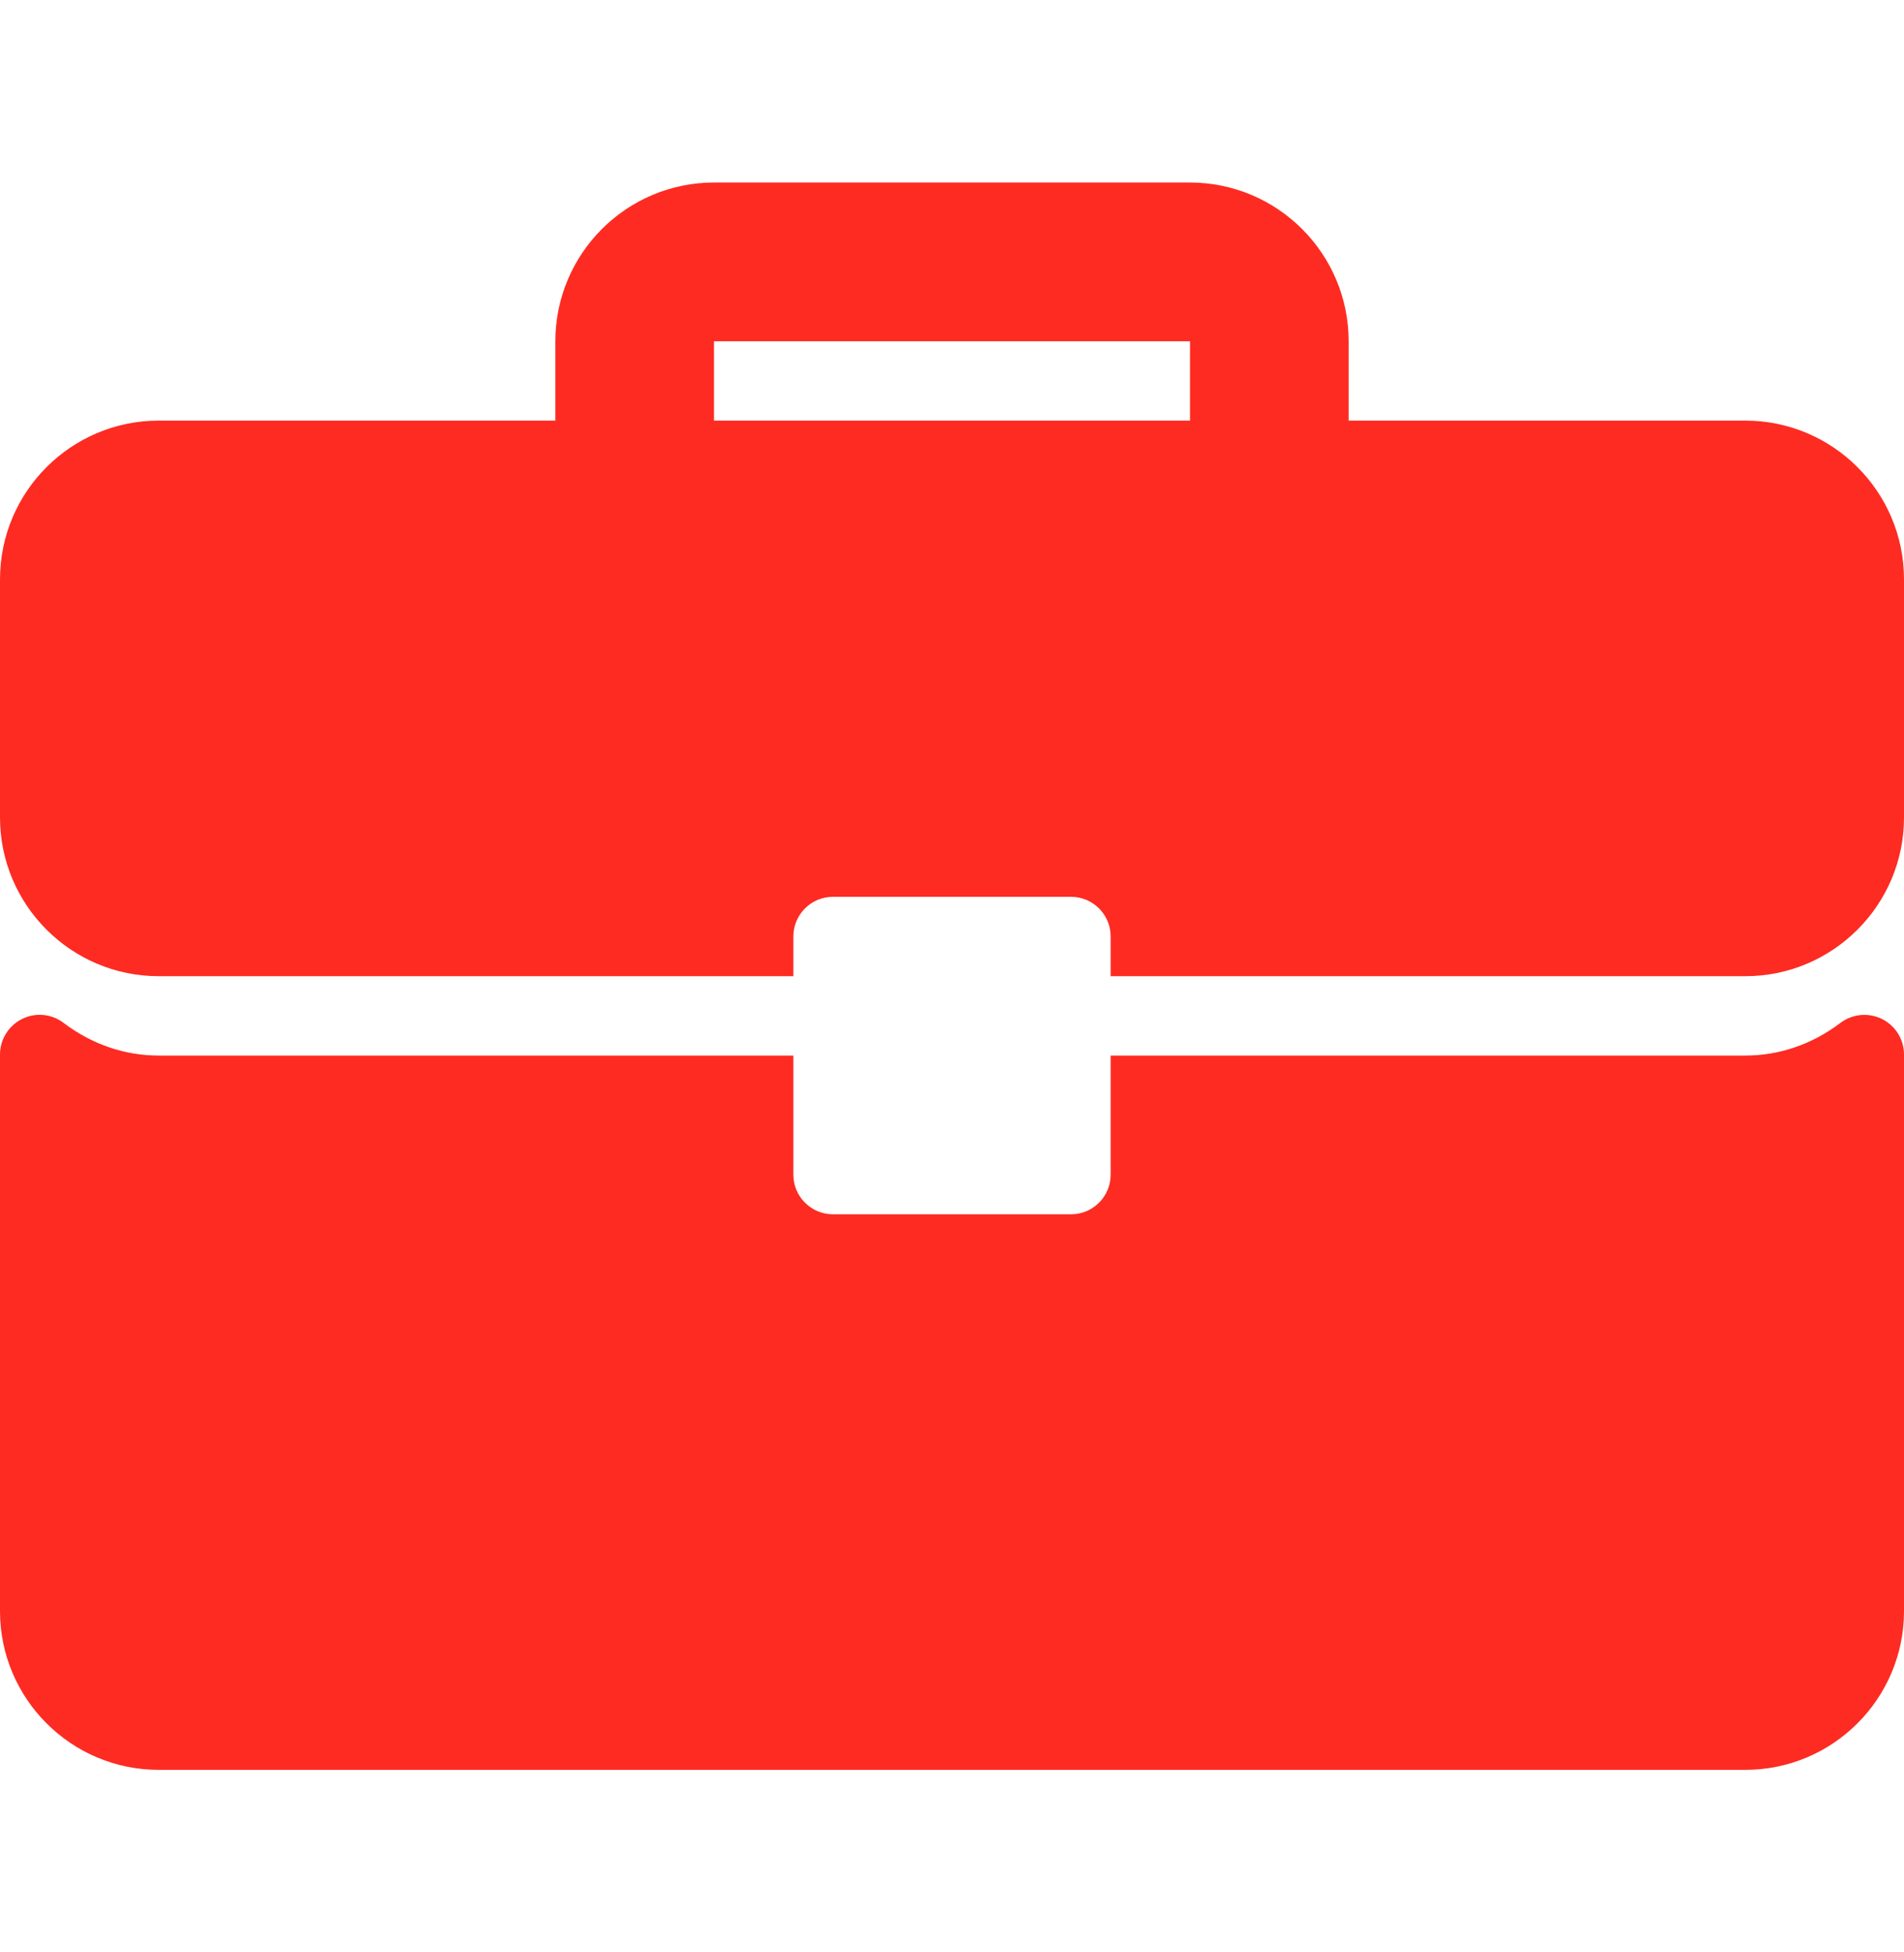 <svg width="40" height="41" viewBox="0 0 40 41" fill="none" xmlns="http://www.w3.org/2000/svg">
<g clip-path="url(#clip0_105_1067)">
<path d="M36.667 8.833H28.333V7.167C28.333 5.328 26.838 3.833 25 3.833H15C13.162 3.833 11.667 5.328 11.667 7.167V8.833H3.333C1.495 8.833 3.46509e-08 10.328 3.46509e-08 12.167V17.167C3.46509e-08 19.005 1.495 20.5 3.333 20.5H16.667V19.667C16.667 19.557 16.688 19.449 16.73 19.348C16.772 19.247 16.833 19.155 16.911 19.077C16.988 19 17.08 18.938 17.181 18.896C17.282 18.855 17.391 18.833 17.5 18.833H22.5C22.61 18.833 22.718 18.855 22.819 18.896C22.92 18.938 23.012 19 23.09 19.077C23.167 19.155 23.228 19.247 23.27 19.348C23.312 19.449 23.334 19.557 23.333 19.667V20.5H36.667C38.505 20.5 40 19.005 40 17.167V12.167C40 10.328 38.505 8.833 36.667 8.833ZM25 8.833H15V7.167H25V8.833ZM39.538 21.399C39.399 21.33 39.243 21.302 39.089 21.316C38.935 21.331 38.787 21.388 38.664 21.481C38.071 21.93 37.381 22.167 36.667 22.167H23.333V24.667C23.333 24.776 23.312 24.884 23.27 24.986C23.228 25.087 23.167 25.179 23.089 25.256C23.012 25.333 22.92 25.395 22.819 25.437C22.718 25.479 22.61 25.5 22.5 25.5H17.5C17.39 25.5 17.282 25.479 17.181 25.437C17.08 25.395 16.988 25.333 16.911 25.256C16.833 25.179 16.772 25.087 16.73 24.986C16.688 24.884 16.667 24.776 16.667 24.667V22.167H3.333C2.619 22.167 1.929 21.93 1.336 21.481C1.213 21.387 1.066 21.329 0.911 21.315C0.756 21.3 0.601 21.329 0.462 21.399C0.323 21.468 0.206 21.575 0.125 21.707C0.043 21.838 -4.46825e-05 21.99 3.46509e-08 22.145L3.46509e-08 33.833C3.46509e-08 35.672 1.495 37.167 3.333 37.167H36.667C38.505 37.167 40 35.672 40 33.833V22.145C40 21.99 39.957 21.838 39.875 21.706C39.794 21.575 39.677 21.468 39.538 21.399Z" fill="#FE2B22"/>
</g>
<defs>
<clipPath id="clip0_105_1067">
<rect width="40" height="40" fill="white" transform="translate(0 0.5)"/>
</clipPath>
</defs>
</svg>
